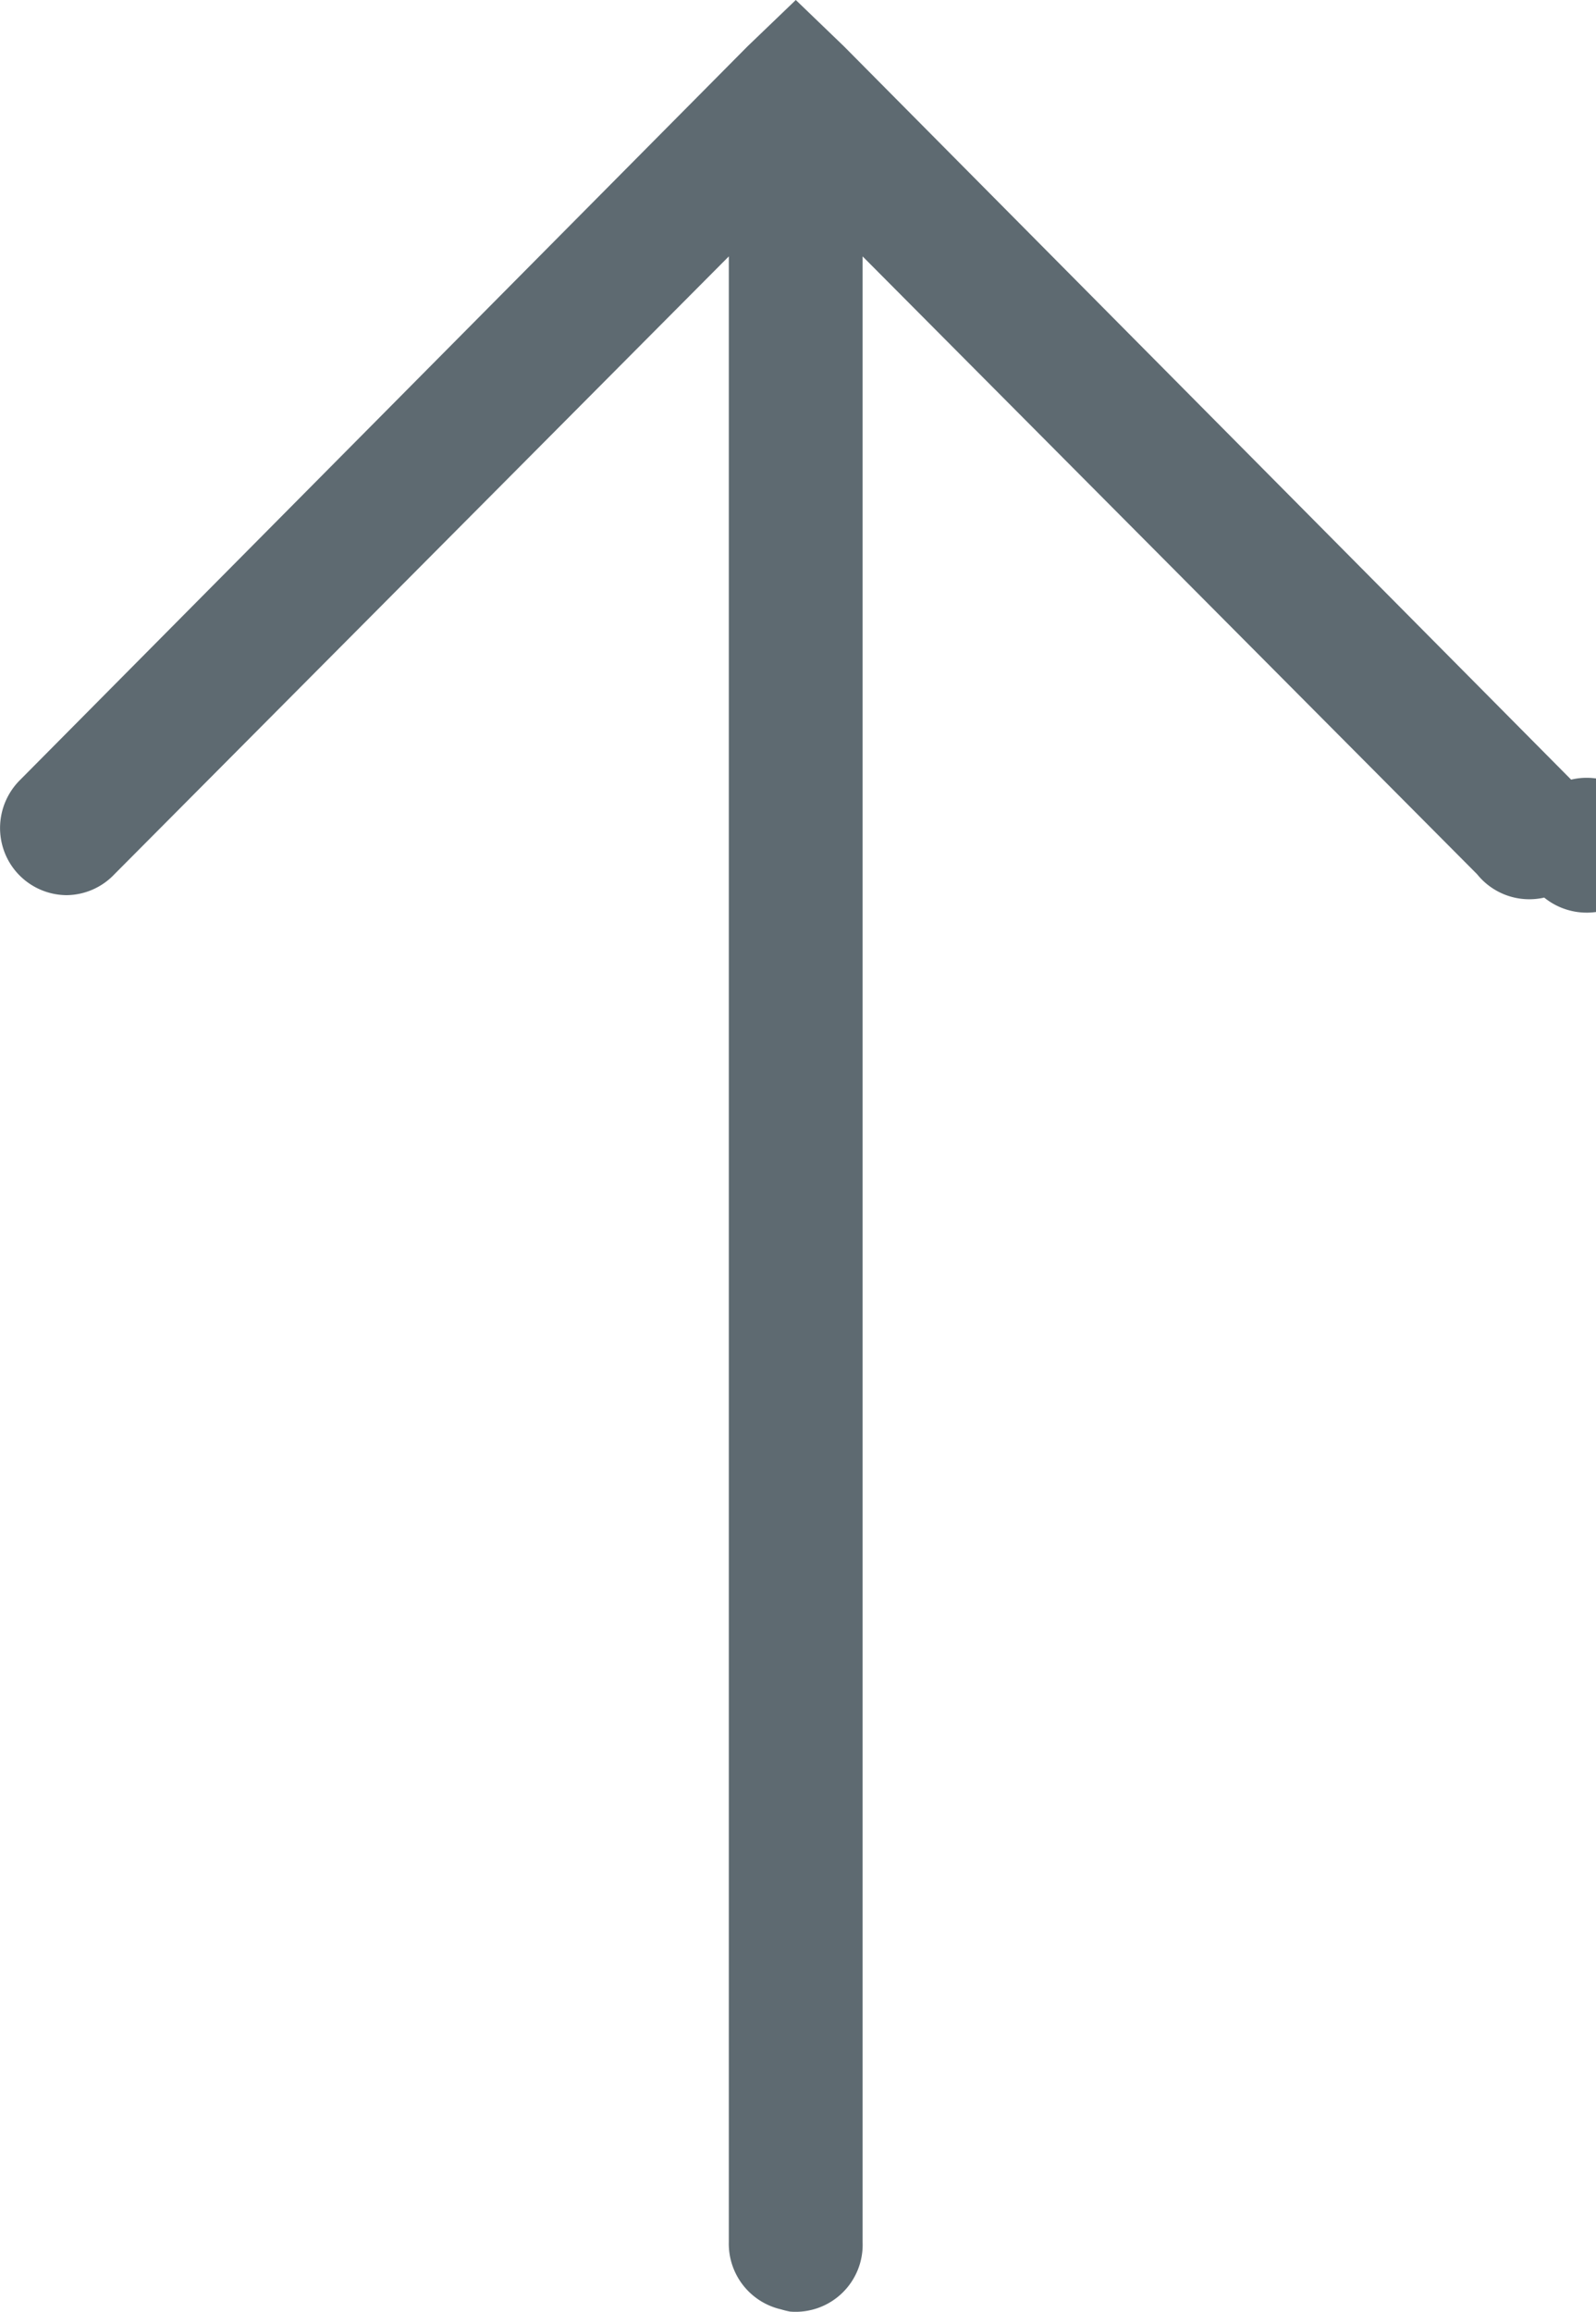 <svg xmlns="http://www.w3.org/2000/svg" width="29" height="42" viewBox="0 0 29 42">
    <path fill="#5E6A71" fill-rule="nonzero" d="M14.345 41.994a1.414 1.414 0 0 1-.152-.038 1.223 1.223 0 0 1-.95-1.221V4.658L2.08 15.882a1.212 1.212 0 0 1-.873.381 1.217 1.217 0 0 1-1.12-.768 1.23 1.23 0 0 1 .284-1.331L13.585.84 14.46 0l.873.84 13.215 13.324a1.225 1.225 0 1 1-.489 2.143 1.217 1.217 0 0 1-1.22-.425L15.674 4.658v36.077a1.218 1.218 0 0 1-1.33 1.26z"/>
</svg>
